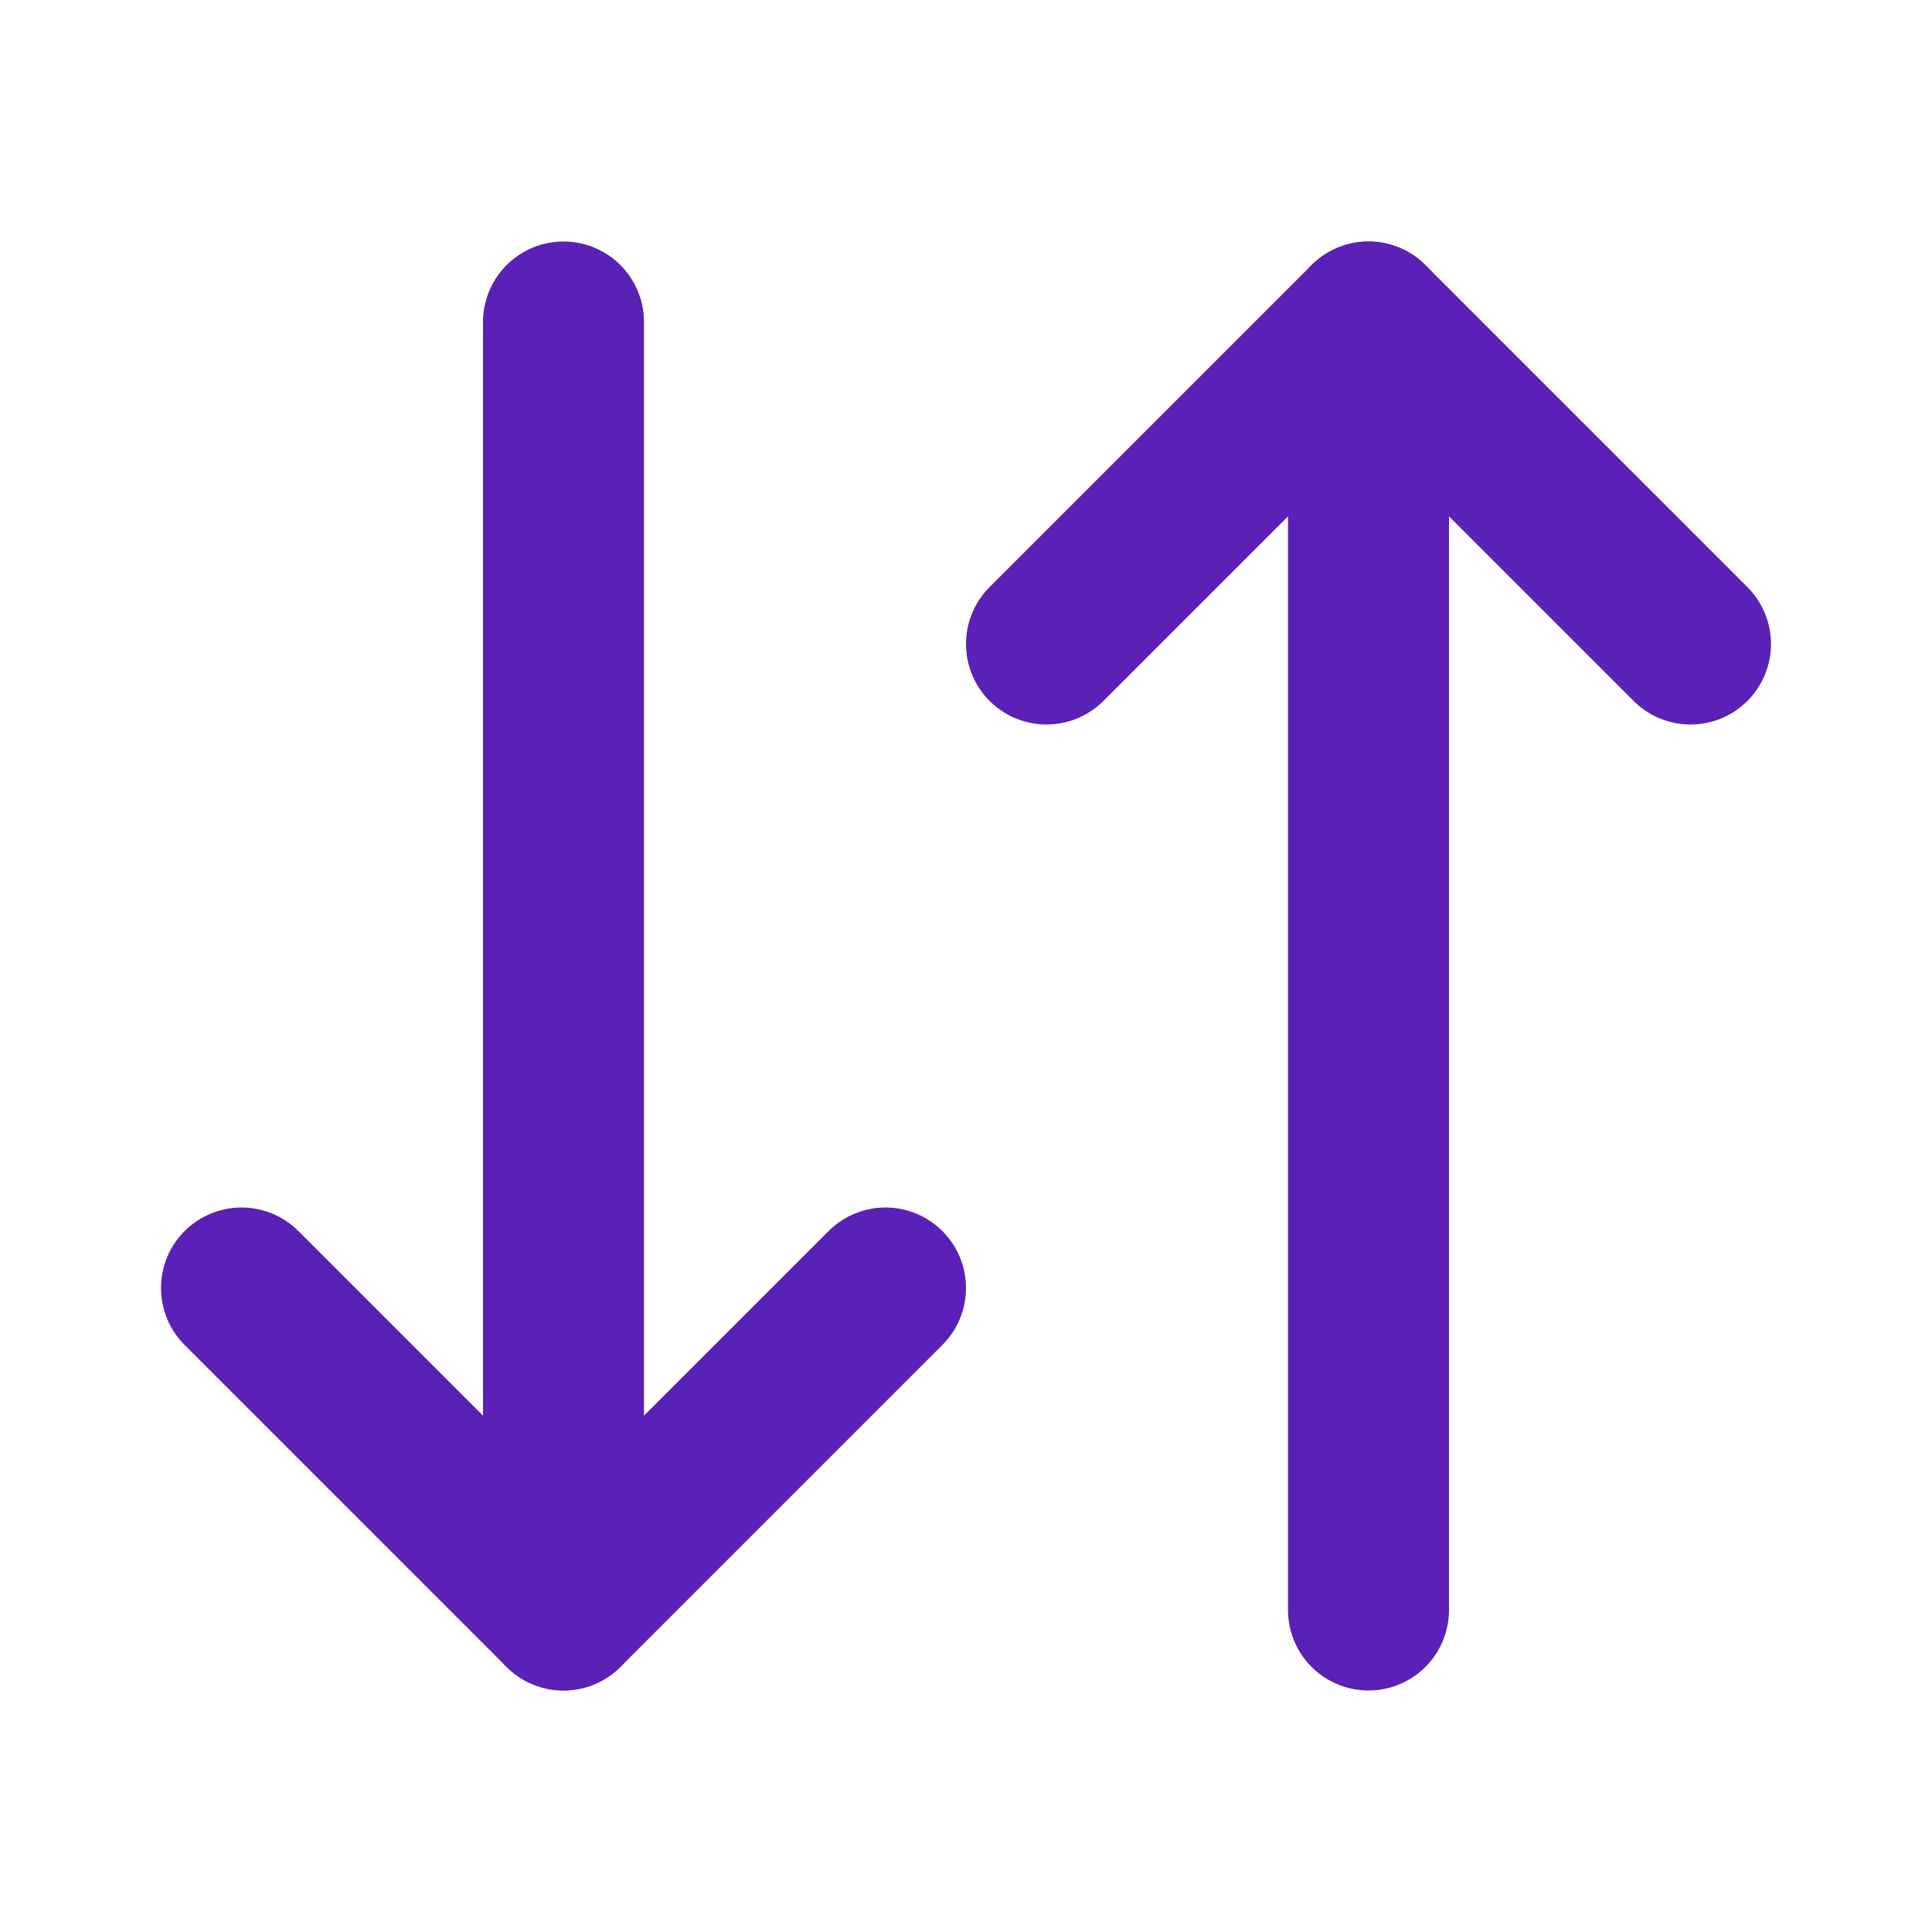 <svg xmlns="http://www.w3.org/2000/svg" width="24" height="24" viewBox="0 0 24 24" fill="none"><path d="M3 16L7 20L11 16" stroke="#5B21B6" stroke-width="2" stroke-linecap="round" stroke-linejoin="round"></path><path d="M7 20V4" stroke="#5B21B6" stroke-width="2" stroke-linecap="round" stroke-linejoin="round"></path><path d="M21 8L17 4L13 8" stroke="#5B21B6" stroke-width="2" stroke-linecap="round" stroke-linejoin="round"></path><path d="M17 4V20" stroke="#5B21B6" stroke-width="2" stroke-linecap="round" stroke-linejoin="round"></path></svg>
